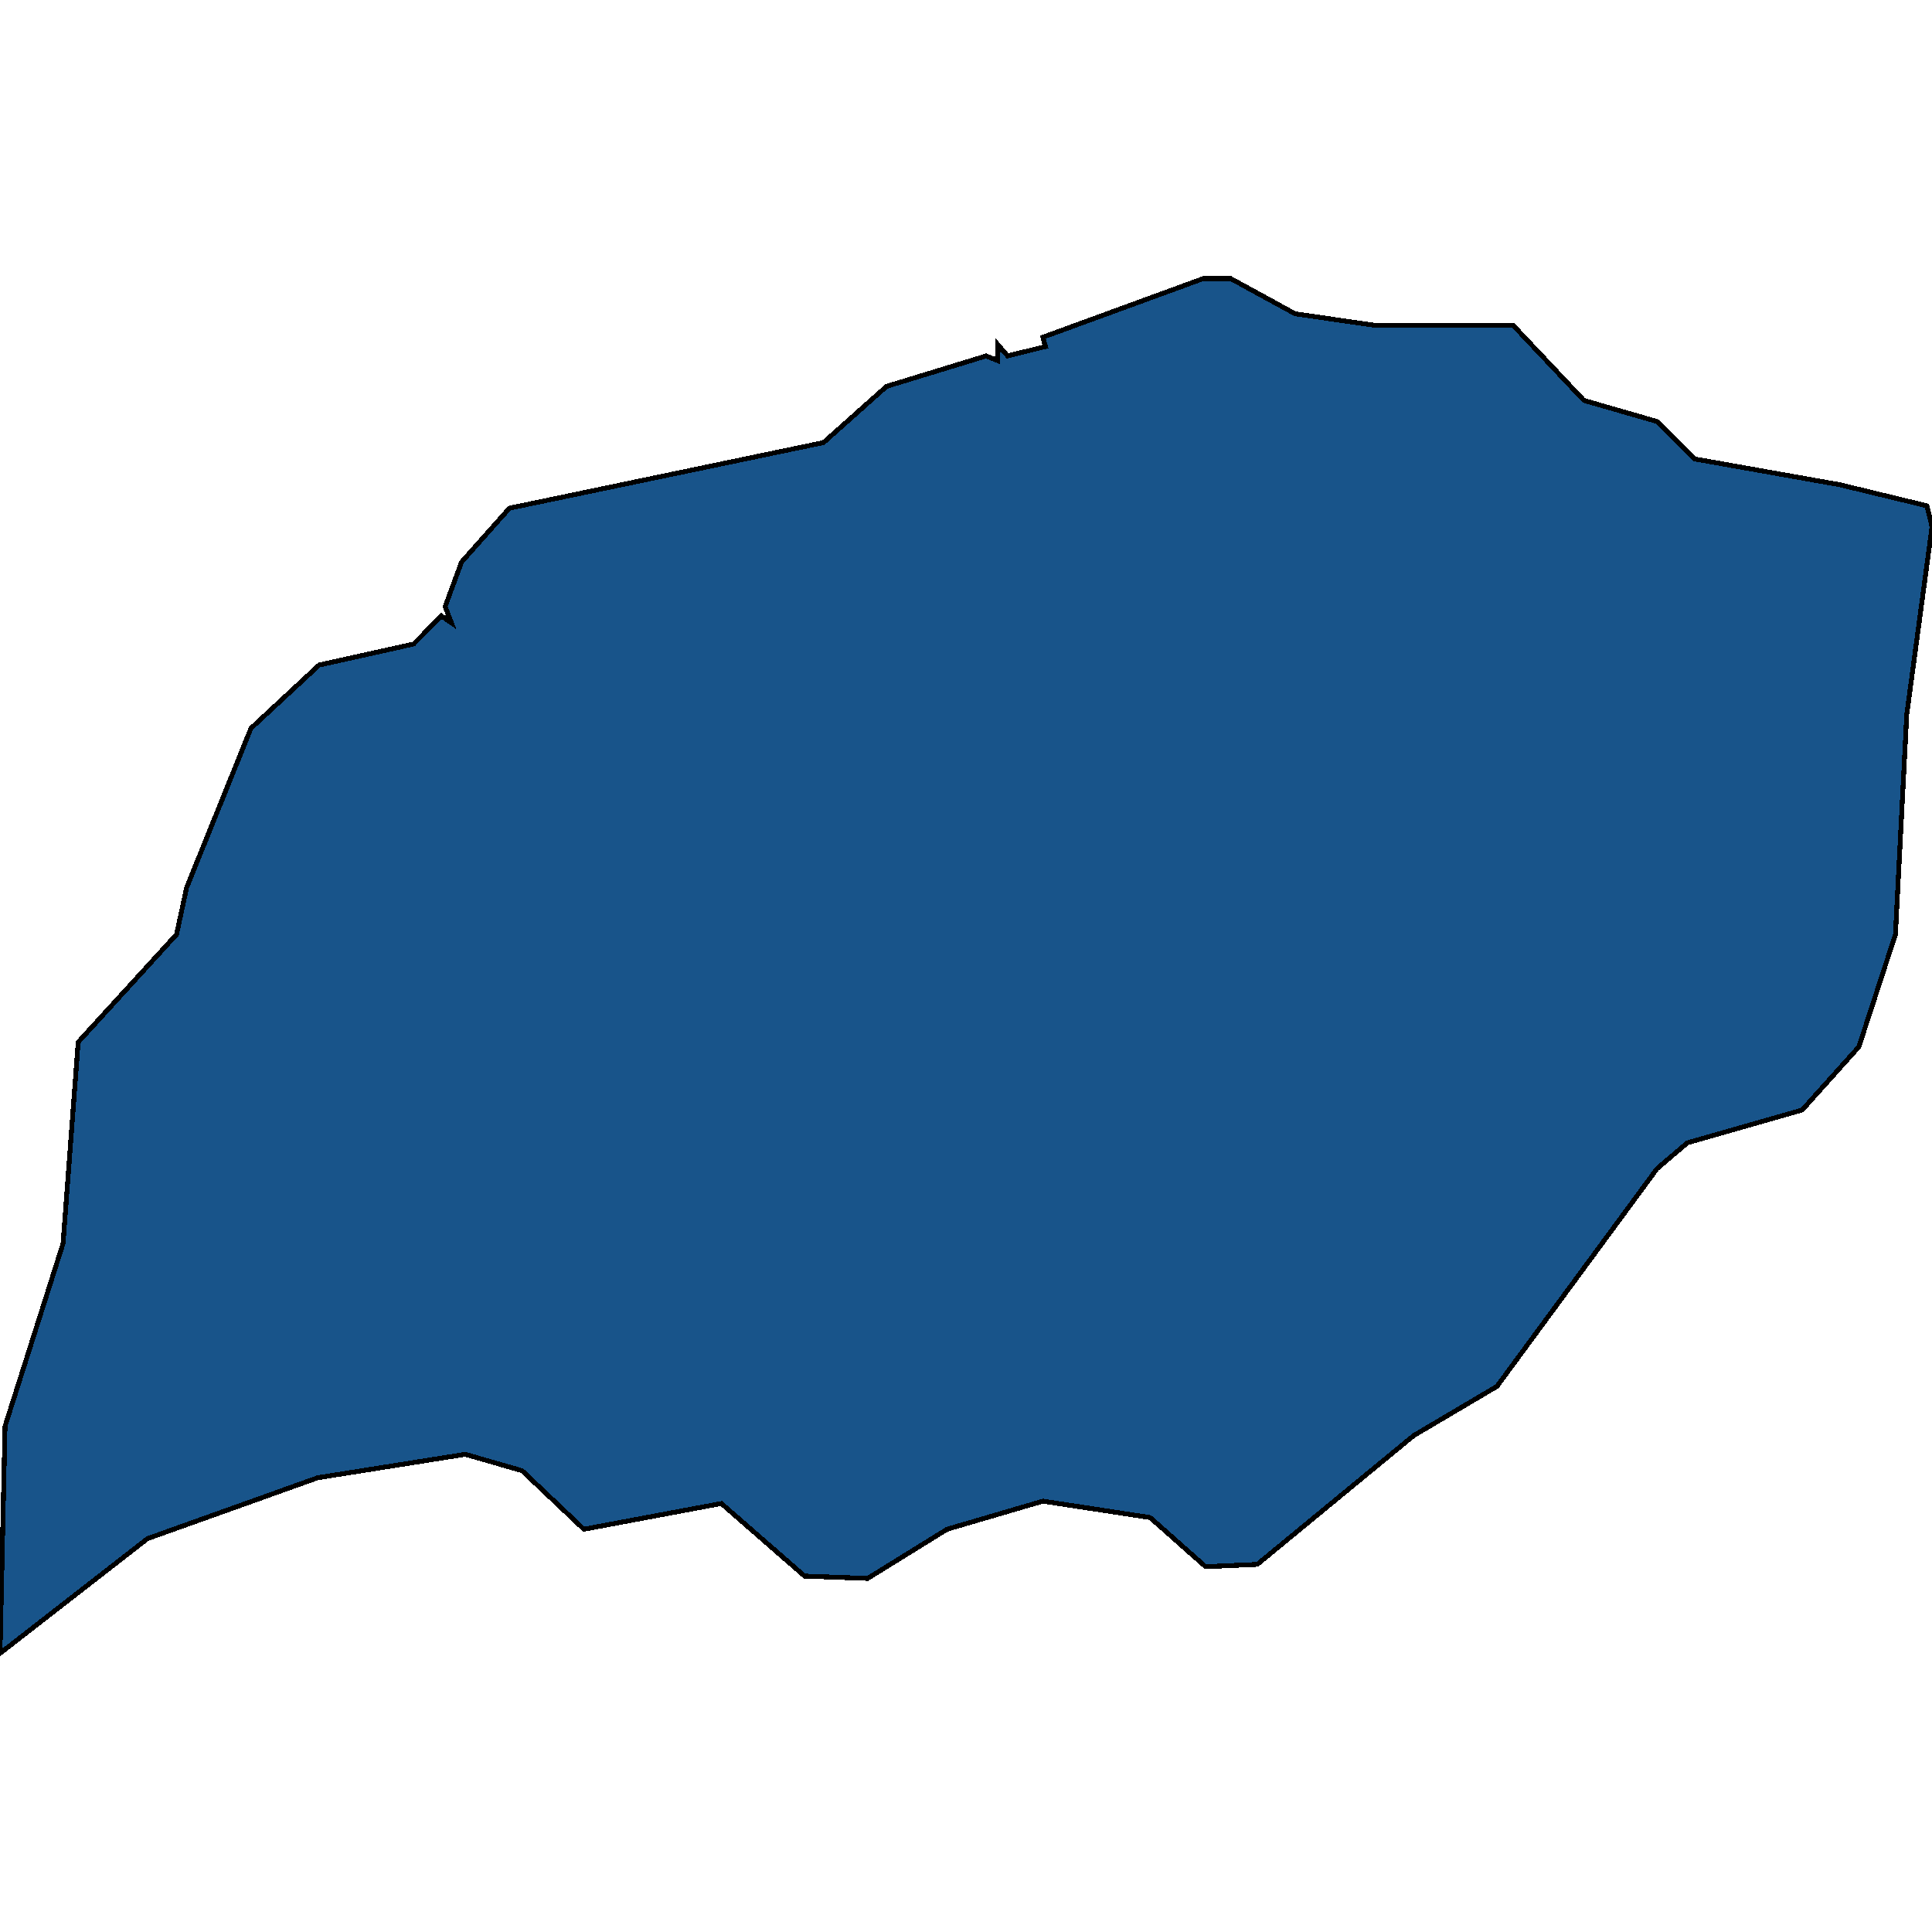 <svg xmlns="http://www.w3.org/2000/svg" width="400" height="400"><path d="m380.94 100.362 18.016 4.364L400 109.09l-5.222 38.791-2.35 45.579-7.572 23.274-11.749 13.091-23.76 6.788-6.266 5.334-33.16 45.091-17.232 10.182-32.376 26.666-10.705.485-11.488-10.182-22.193-3.393-19.843 5.818-16.45 10.181-13.054-.485-17.233-15.03-28.46 5.334-12.793-12.121-11.75-3.394-30.548 4.848-35.248 12.606L0 342.31l1.044-47.03 12.01-37.818 3.134-41.698 20.366-22.304 2.088-9.698 13.316-32.971 14.1-13.092 19.582-4.364 5.744-5.82 2.089 1.456-1.306-3.395 3.394-9.213 9.922-11.152 65.013-13.578 13.055-11.637 20.627-6.304 2.35.97v-3.394l2.088 2.424 7.833-1.94-.522-1.94 33.16-12.122h5.743l13.316 7.274 16.71 2.424h28.46l14.621 15.517 15.144 4.364 7.833 7.759Z" style="stroke:#000;fill:#18548a;shape-rendering:crispEdges;stroke-width:1px"/></svg>